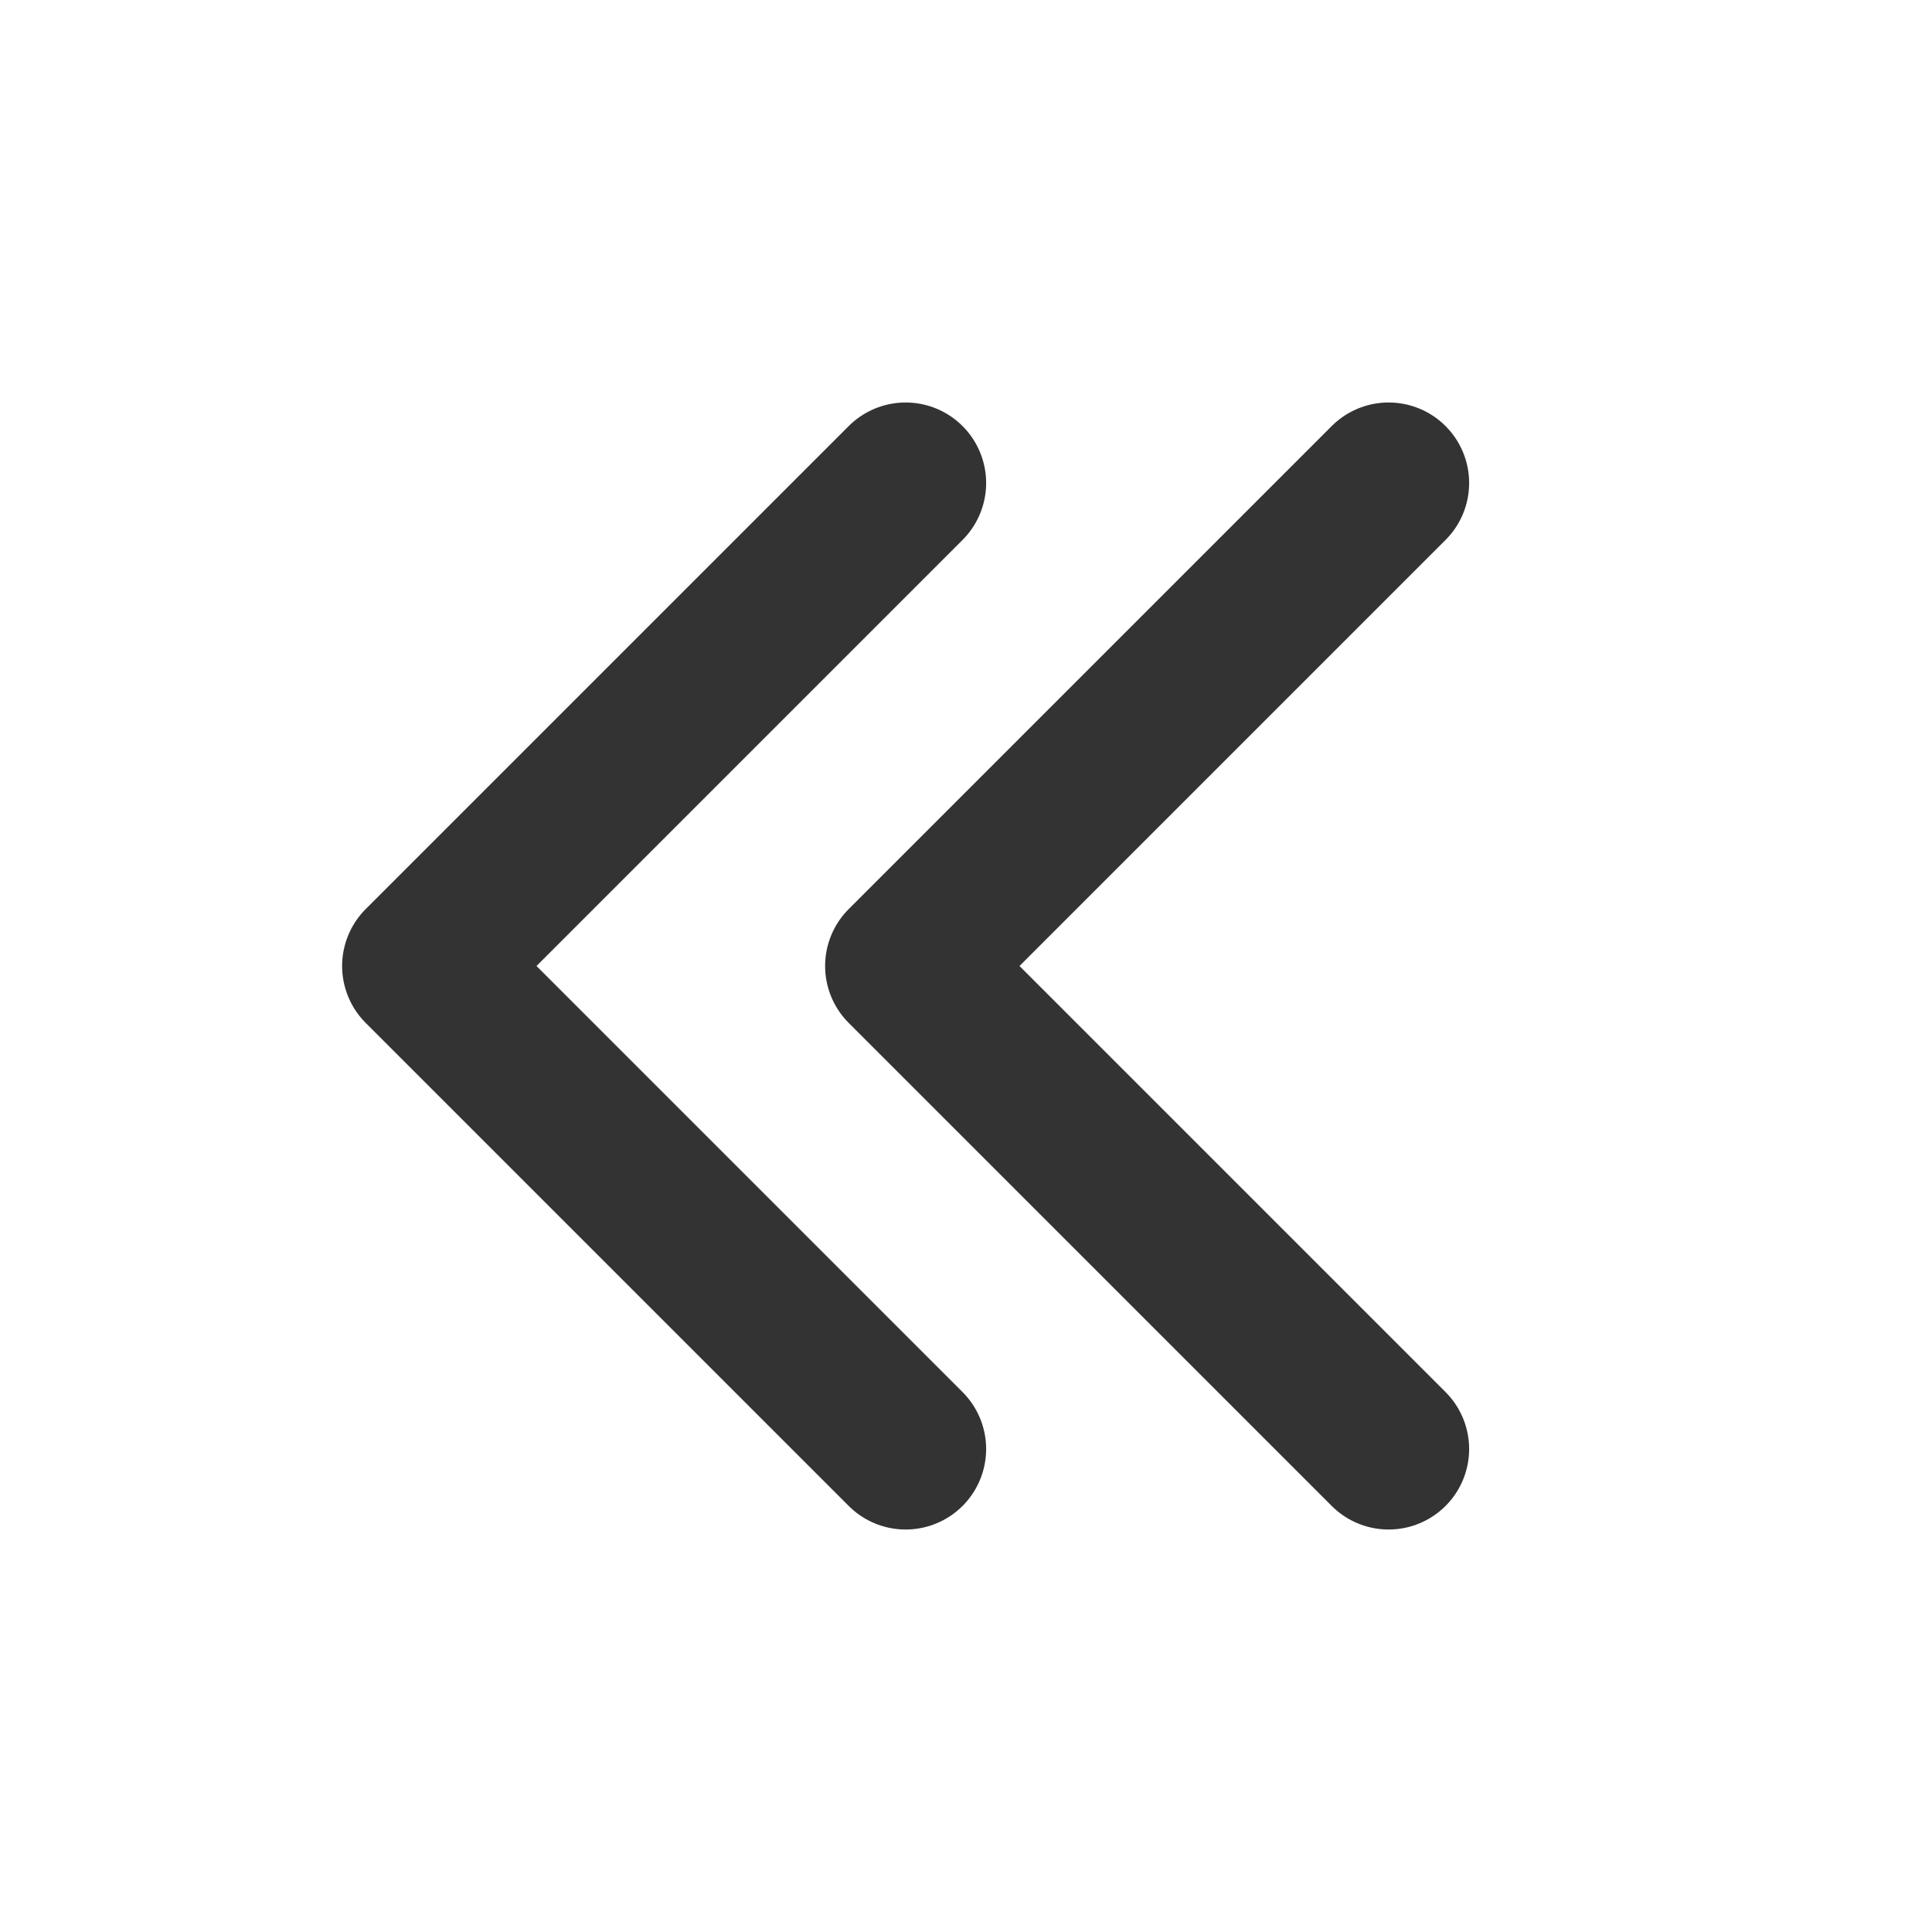 <svg width="32" height="32" viewBox="0 0 32 32" fill="none" xmlns="http://www.w3.org/2000/svg">
<path d="M15 24L7 16L15 8" stroke="#333333" stroke-width="2.667" stroke-linecap="round" stroke-linejoin="round"/>
<path d="M23 24L15 16L23 8" stroke="#333333" stroke-width="2.667" stroke-linecap="round" stroke-linejoin="round"/>
</svg>
